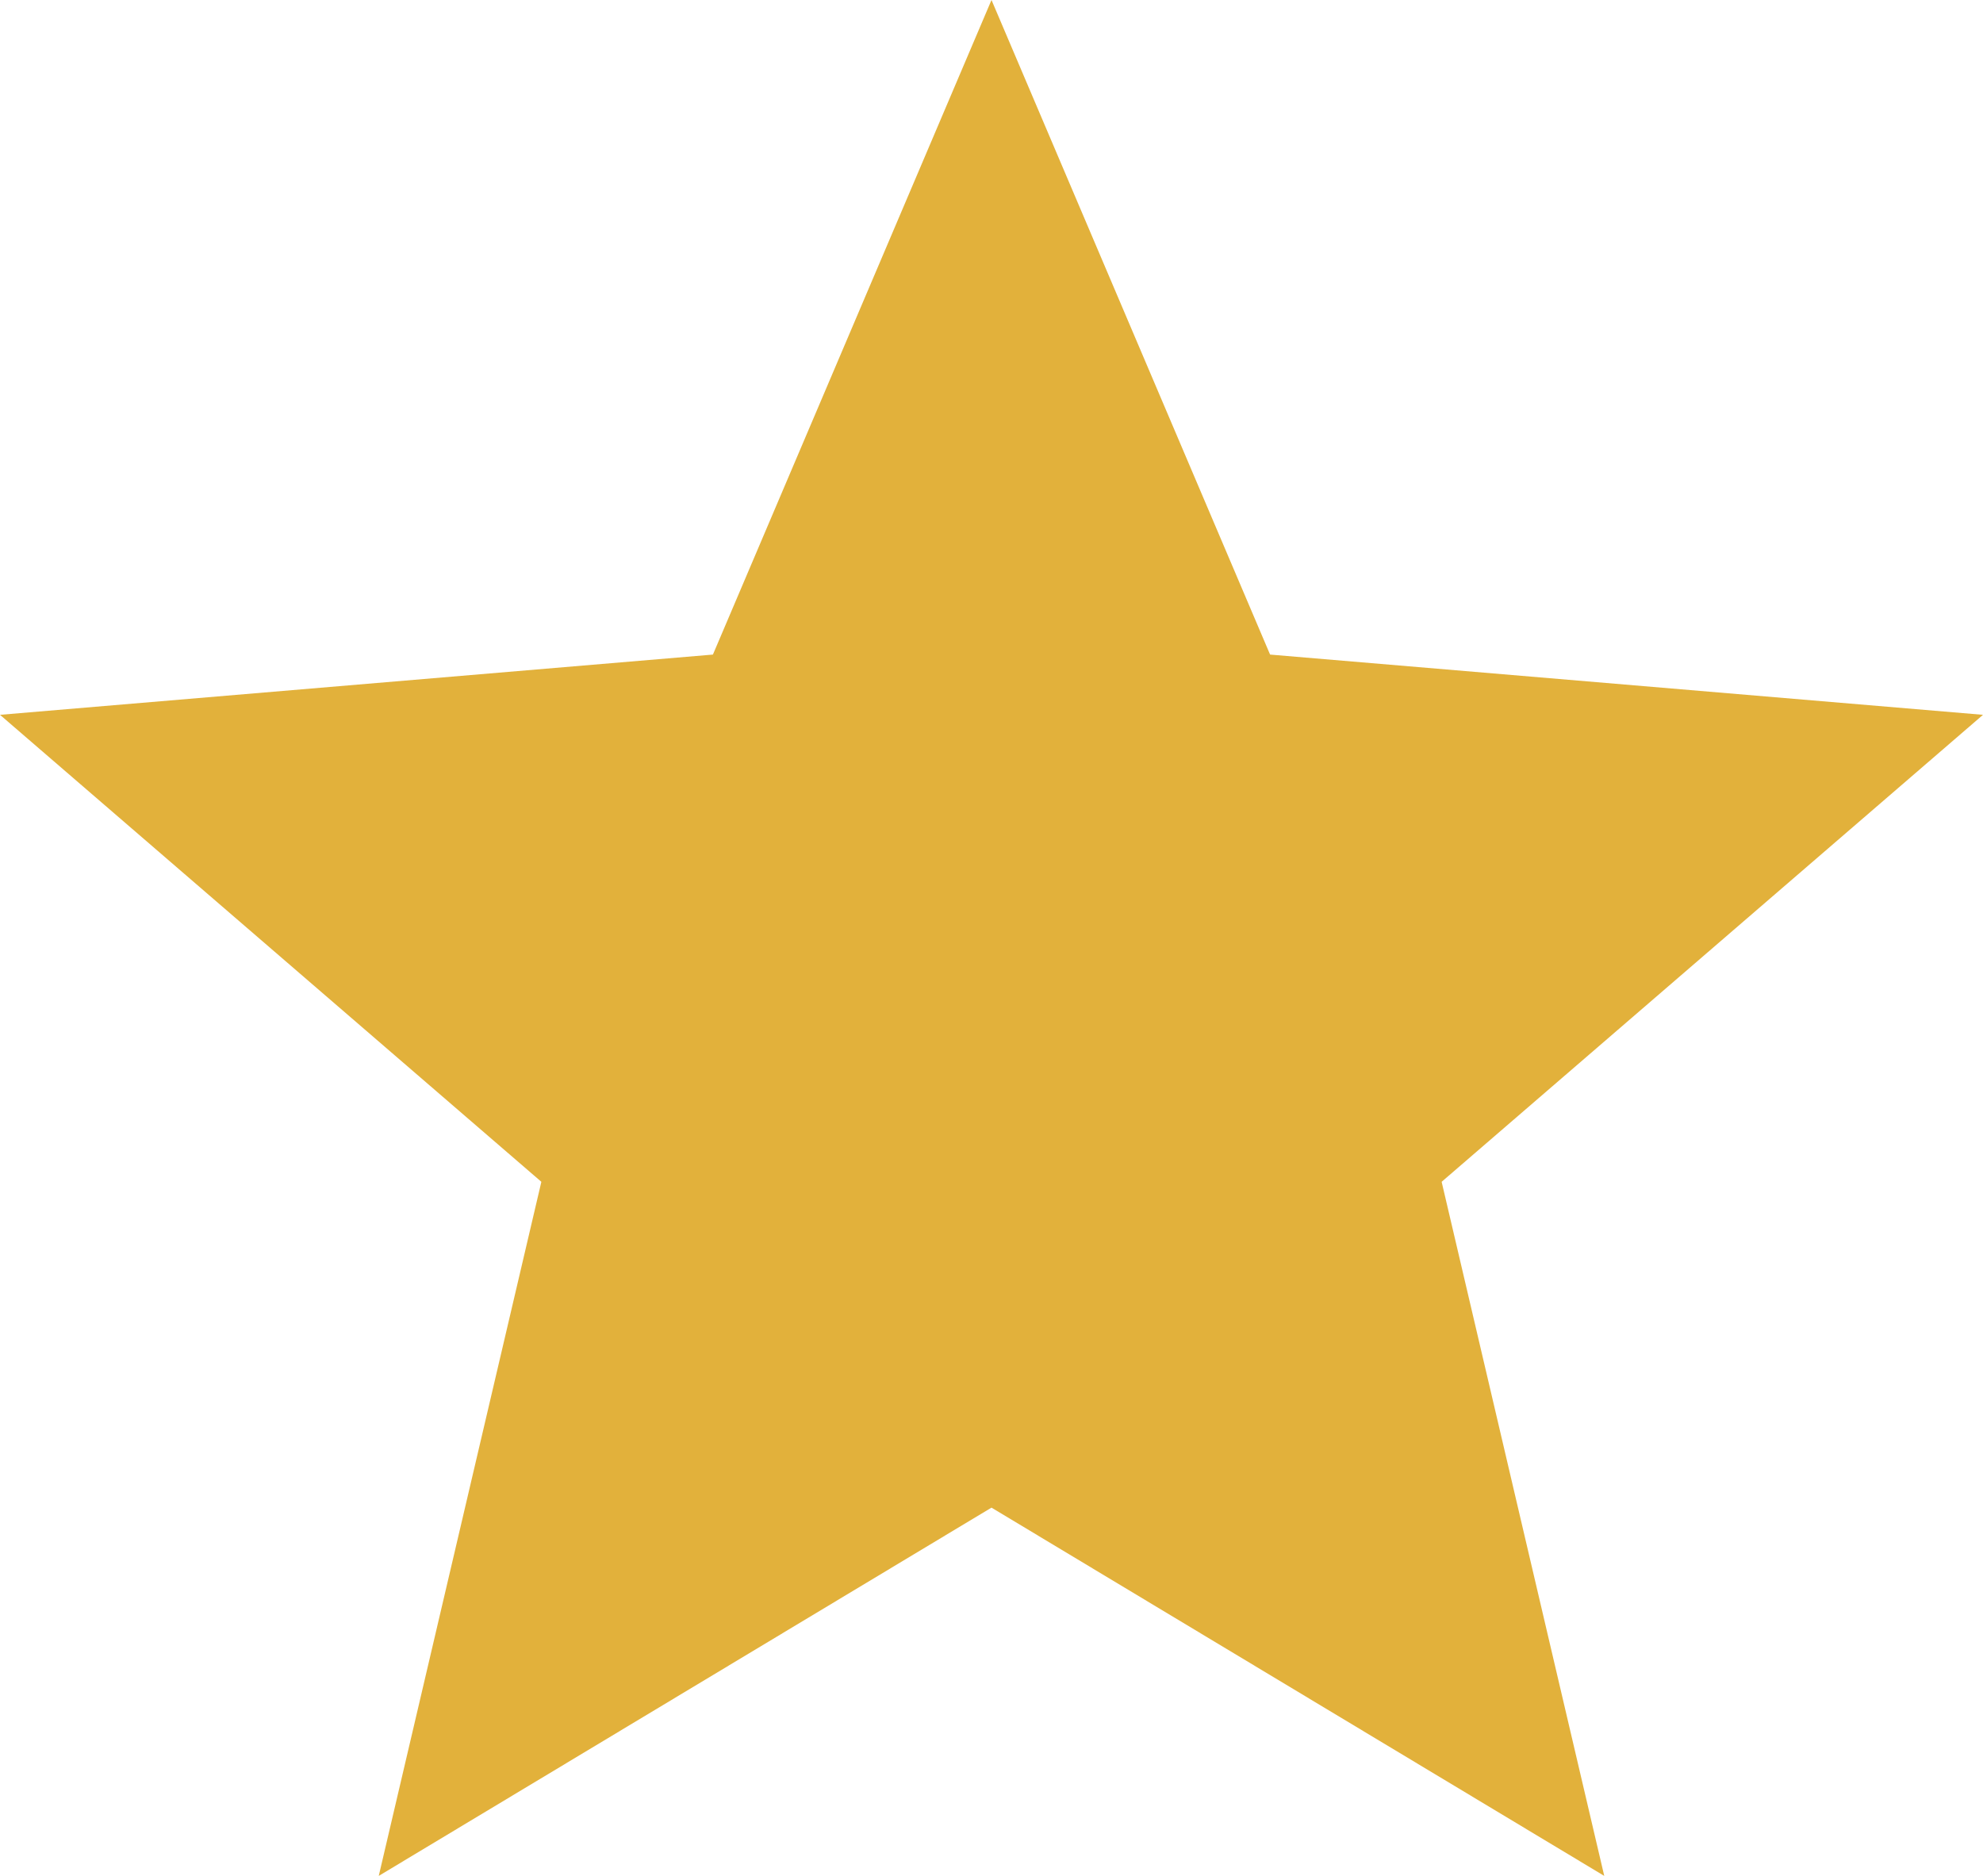 <svg width="37" height="35" viewBox="0 0 37 35" fill="none" xmlns="http://www.w3.org/2000/svg">
<path d="M18.5 28.129L29.933 35L26.899 22.05L37 13.337L23.698 12.213L18.5 0L13.302 12.213L0 13.337L10.101 22.05L7.067 35L18.5 28.129Z" fill="#E2B13B"/>
</svg>
